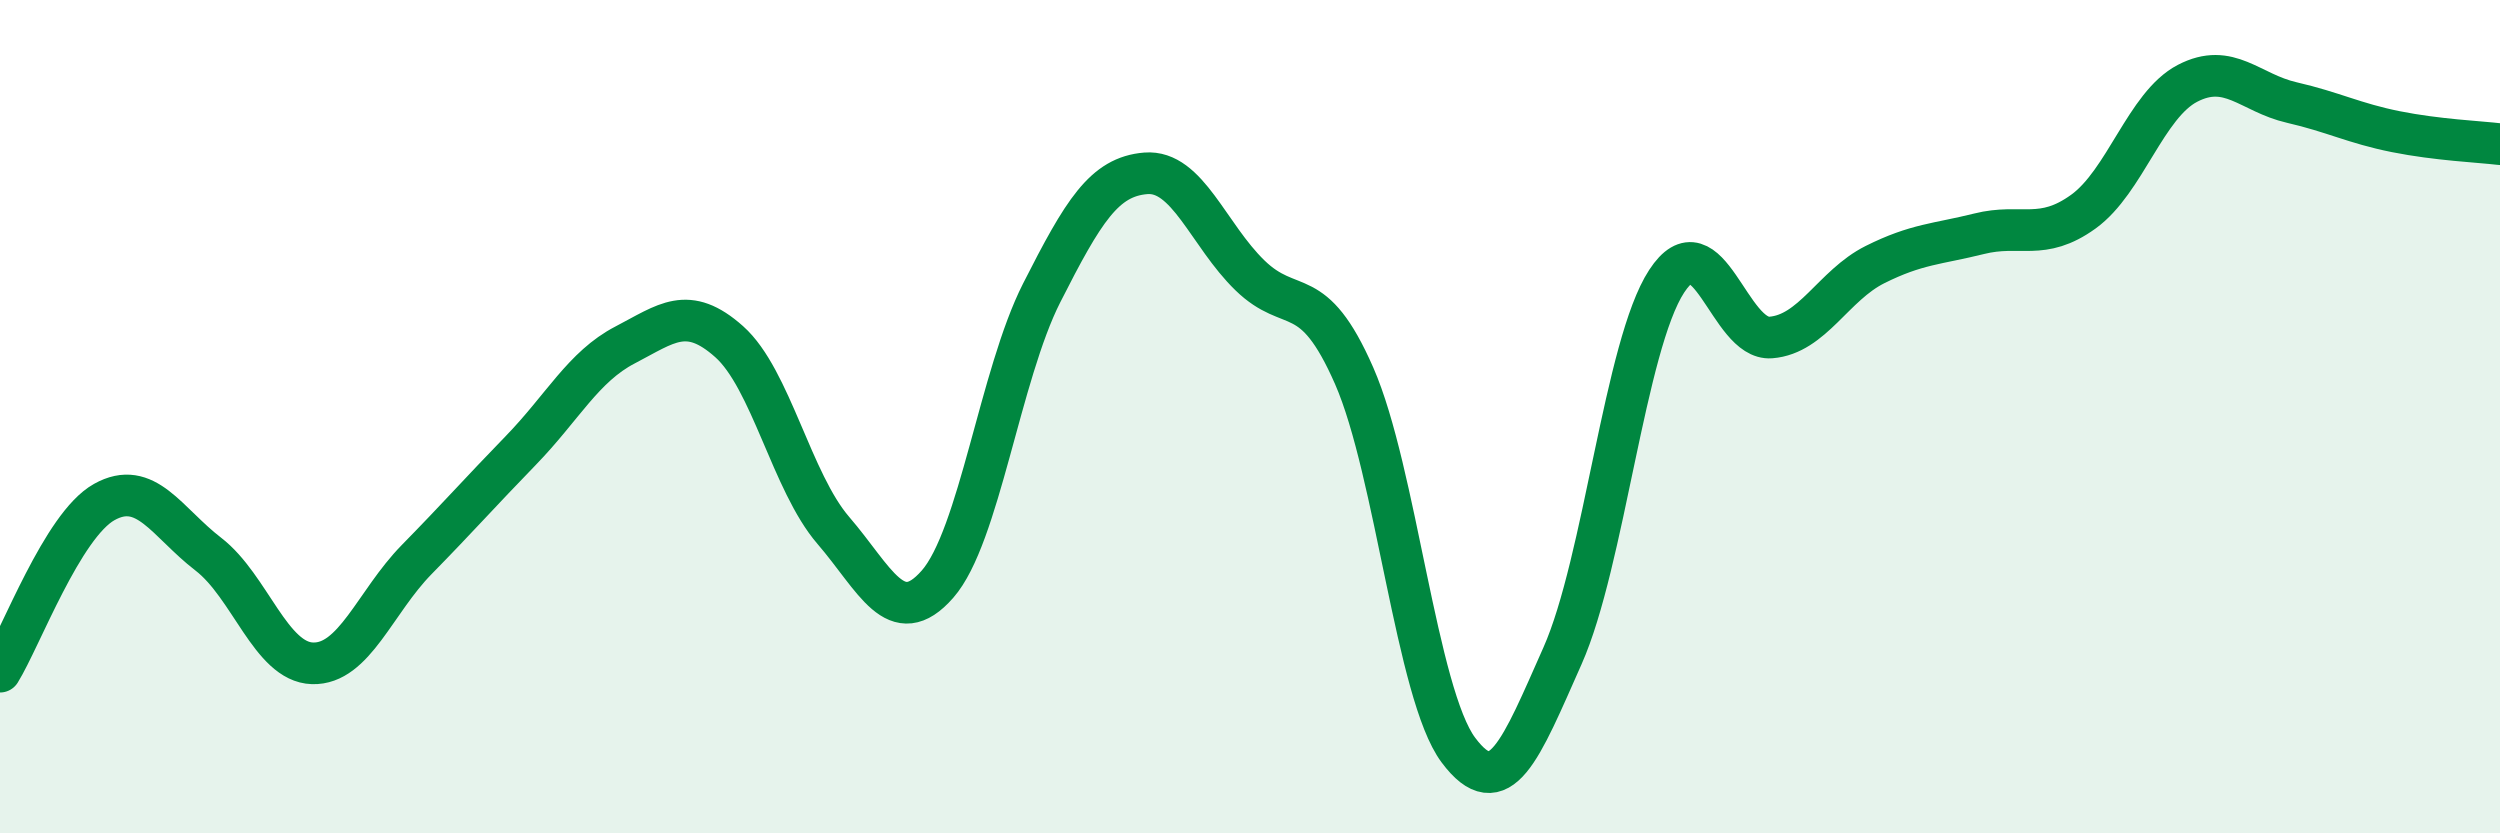 
    <svg width="60" height="20" viewBox="0 0 60 20" xmlns="http://www.w3.org/2000/svg">
      <path
        d="M 0,16.12 C 0.5,15.31 1.5,12.61 2.5,12.05 C 3.5,11.49 4,12.53 5,13.3 C 6,14.07 6.5,15.89 7.5,15.92 C 8.5,15.95 9,14.45 10,13.43 C 11,12.41 11.5,11.84 12.5,10.81 C 13.5,9.78 14,8.8 15,8.28 C 16,7.76 16.5,7.31 17.5,8.2 C 18.5,9.09 19,11.57 20,12.73 C 21,13.89 21.5,15.16 22.5,14.02 C 23.5,12.88 24,9 25,7.03 C 26,5.06 26.5,4.24 27.5,4.16 C 28.5,4.08 29,5.64 30,6.61 C 31,7.58 31.5,6.74 32.5,9.02 C 33.5,11.3 34,16.66 35,18 C 36,19.34 36.5,17.99 37.5,15.74 C 38.5,13.49 39,8.28 40,6.75 C 41,5.22 41.5,8.18 42.5,8.1 C 43.5,8.02 44,6.85 45,6.35 C 46,5.85 46.5,5.86 47.5,5.61 C 48.5,5.36 49,5.8 50,5.08 C 51,4.36 51.5,2.52 52.5,2 C 53.5,1.48 54,2.23 55,2.46 C 56,2.69 56.5,2.96 57.5,3.16 C 58.5,3.36 59.5,3.4 60,3.46L60 20L0 20Z"
        fill="#008740"
        opacity="0.1"
        stroke-linecap="round"
        stroke-linejoin="round"
      />
      <path
        d="M 0,16.12 C 0.5,15.31 1.5,12.61 2.5,12.05 C 3.5,11.49 4,12.53 5,13.3 C 6,14.07 6.5,15.89 7.5,15.92 C 8.5,15.95 9,14.45 10,13.43 C 11,12.41 11.5,11.84 12.5,10.81 C 13.5,9.78 14,8.8 15,8.28 C 16,7.76 16.5,7.31 17.5,8.2 C 18.5,9.09 19,11.57 20,12.73 C 21,13.89 21.5,15.16 22.5,14.02 C 23.5,12.88 24,9 25,7.03 C 26,5.06 26.5,4.24 27.5,4.16 C 28.5,4.08 29,5.64 30,6.61 C 31,7.58 31.5,6.74 32.5,9.02 C 33.5,11.3 34,16.66 35,18 C 36,19.34 36.5,17.99 37.5,15.74 C 38.5,13.49 39,8.28 40,6.75 C 41,5.22 41.5,8.18 42.5,8.1 C 43.5,8.02 44,6.85 45,6.35 C 46,5.85 46.5,5.86 47.5,5.61 C 48.5,5.36 49,5.8 50,5.08 C 51,4.36 51.5,2.52 52.5,2 C 53.5,1.48 54,2.23 55,2.46 C 56,2.69 56.5,2.96 57.5,3.16 C 58.5,3.36 59.5,3.4 60,3.46"
        stroke="#008740"
        stroke-width="1"
        fill="none"
        stroke-linecap="round"
        stroke-linejoin="round"
      />
    </svg>
  
